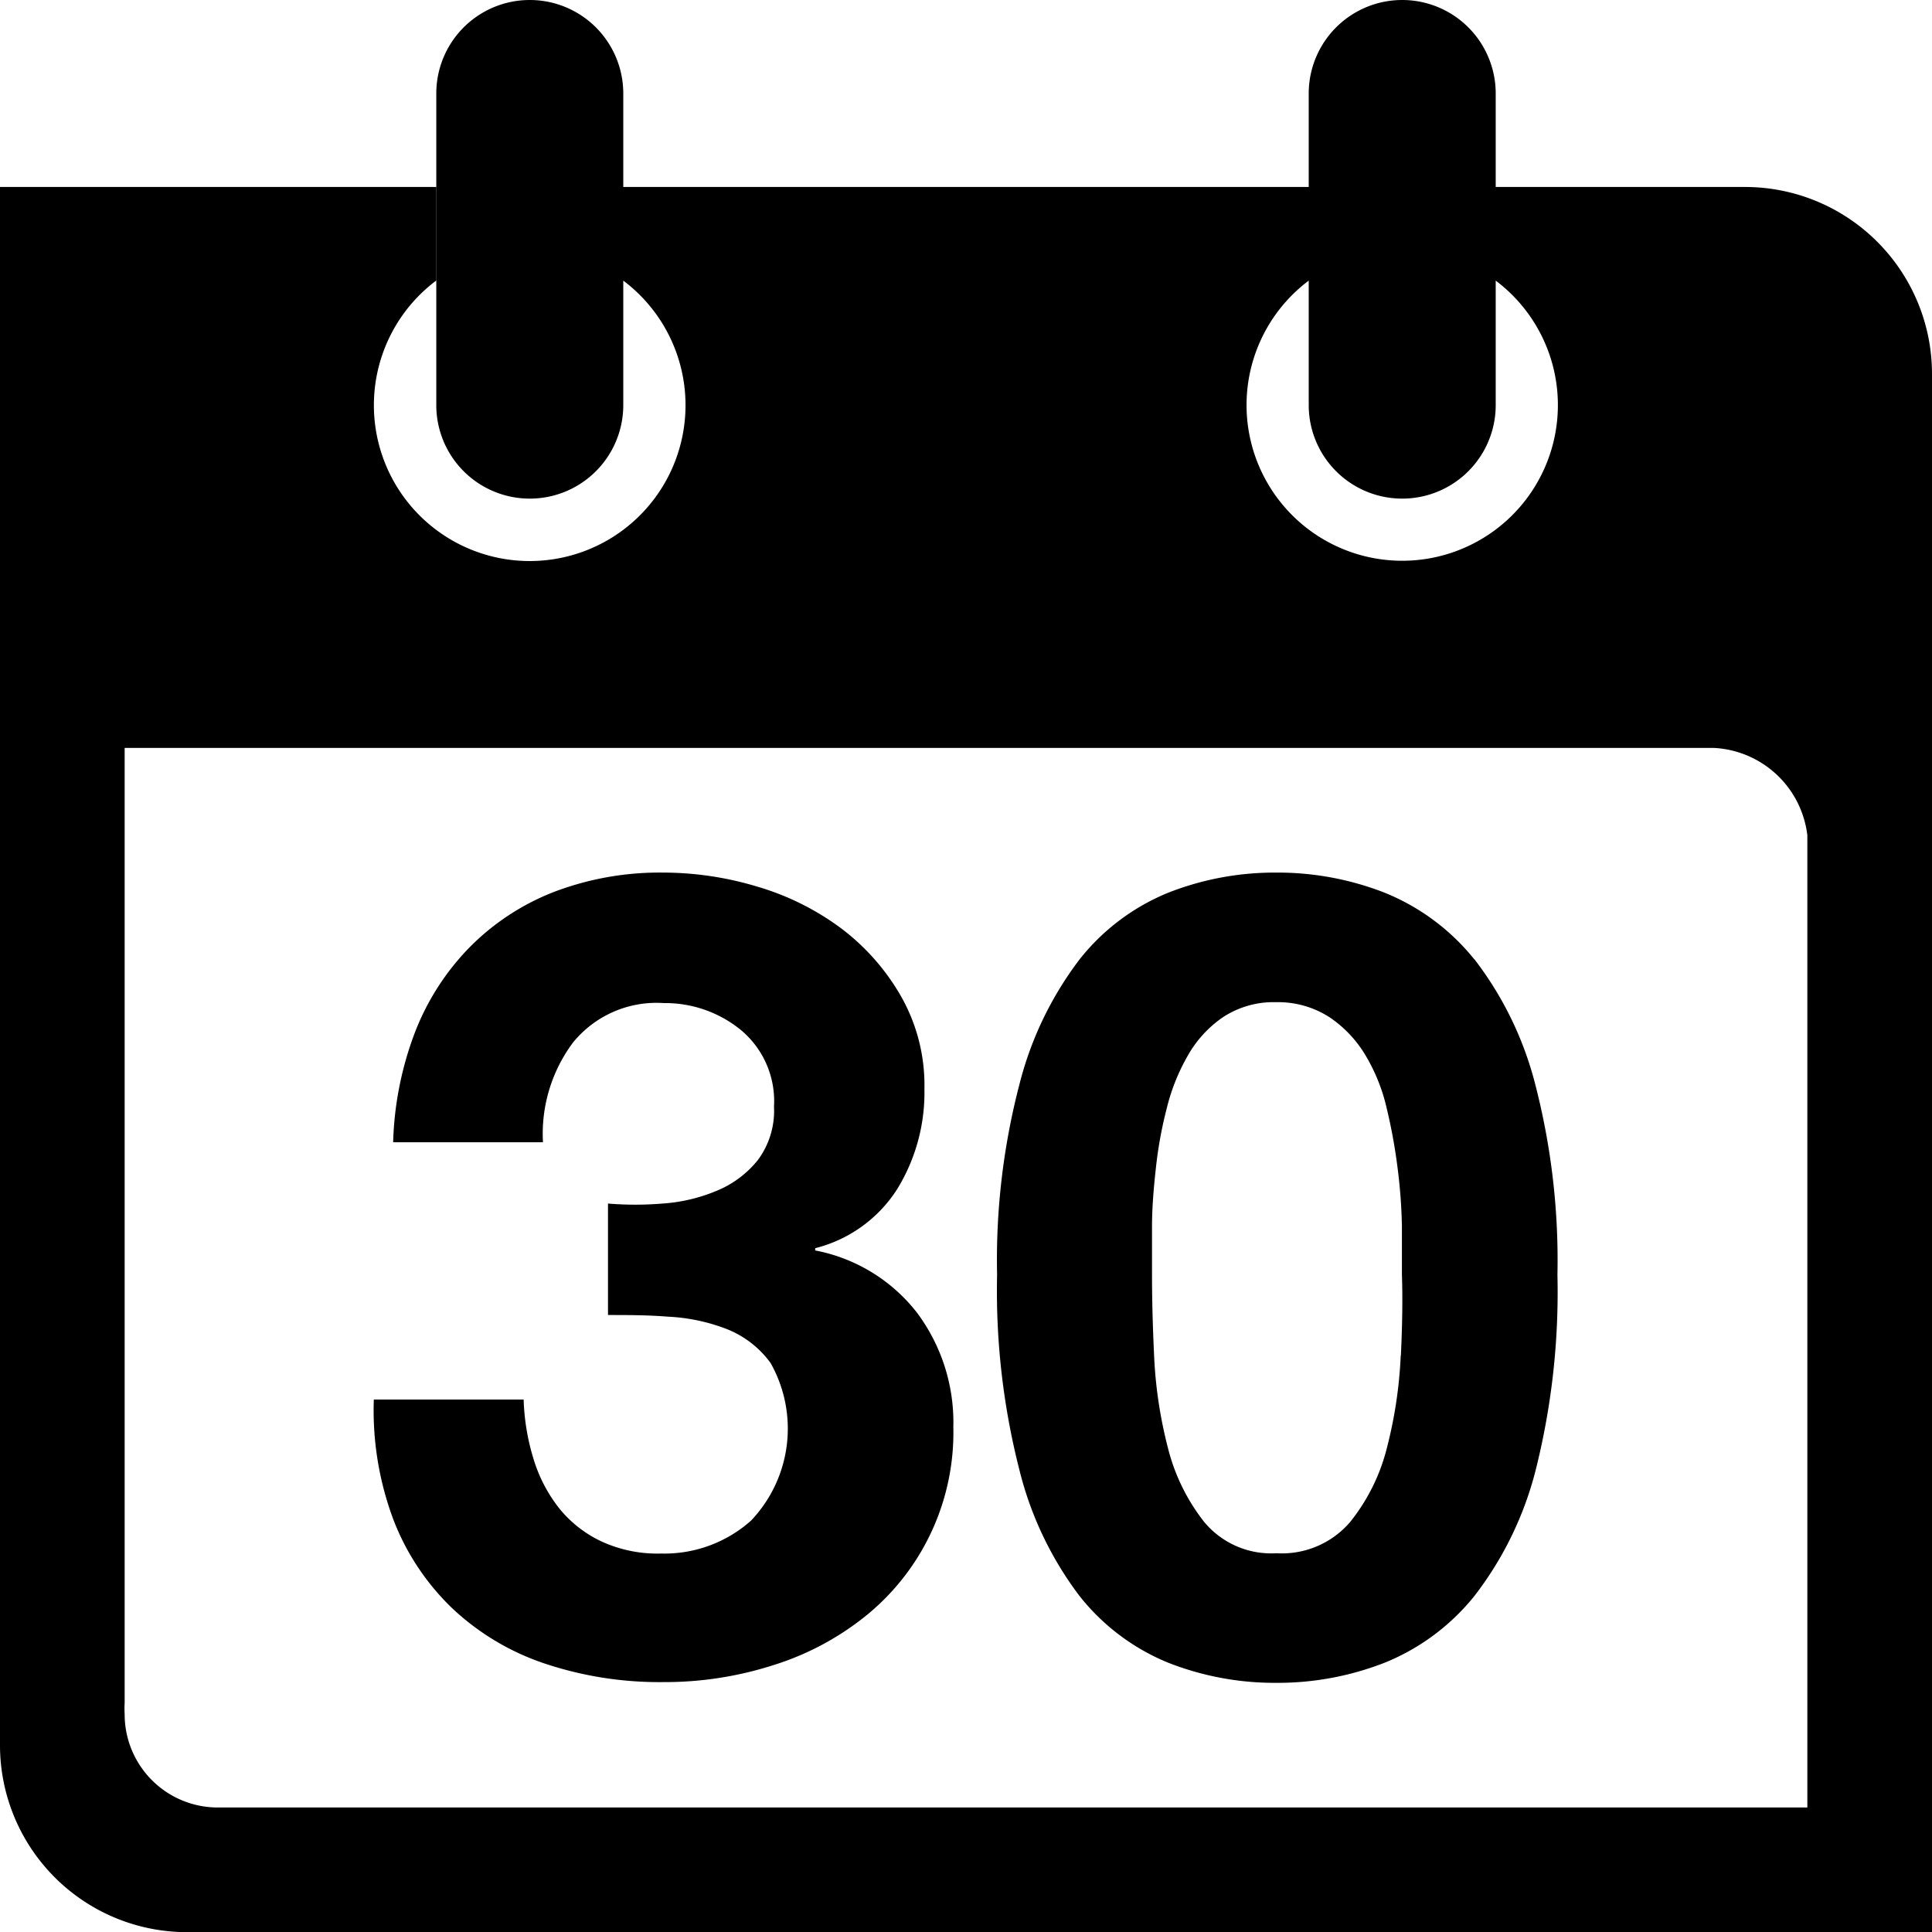 <svg id="LIST-FEATURES" xmlns="http://www.w3.org/2000/svg" viewBox="0 0 128.95 128.95"><defs><style>.cls-1{fill-rule:evenodd;}</style></defs><title>dia-navegues</title><g id="Shape_1" data-name="Shape 1"><path class="cls-1" d="M123.52,18.62H106.88V14.46h0V12.38a6.24,6.24,0,1,0-12.48,0v6.24h0v6.24h0v8.32a6.24,6.24,0,0,0,12.48,0V31.1h0V24.87a10.39,10.39,0,1,1-12.48,0V18.62H48.65V14.46h0V12.38a6.24,6.24,0,1,0-12.48,0v6.24h0v6.24h0v8.32a6.24,6.24,0,0,0,12.48,0V31.1h0V24.87a10.4,10.4,0,1,1-12.49,0V18.62H7.05v104h0A12.48,12.48,0,0,0,19.53,135.1H136V31.1A12.48,12.48,0,0,0,123.52,18.62Zm4.16,108.16H21.53a6.22,6.22,0,0,1-6.16-6.24,5.88,5.88,0,0,1,0-.73h0V56.06H121.45a6.62,6.62,0,0,1,6.23,5.83ZM61.46,89.6v-.15a9.13,9.13,0,0,0,5.47-3.94,12.3,12.3,0,0,0,1.82-6.7,12,12,0,0,0-1.56-6.17,15,15,0,0,0-4-4.54,17.72,17.72,0,0,0-5.62-2.79,21.76,21.76,0,0,0-6.25-.93A19.79,19.79,0,0,0,44,65.68a16.12,16.12,0,0,0-5.61,3.69,16.71,16.71,0,0,0-3.65,5.69,22.32,22.32,0,0,0-1.45,7.32h10a10.18,10.18,0,0,1,2-6.65,7.18,7.18,0,0,1,6.06-2.64,8,8,0,0,1,5.13,1.78A6.18,6.18,0,0,1,58.71,80a5.51,5.51,0,0,1-1.08,3.57,6.83,6.83,0,0,1-2.75,2.05,11.23,11.23,0,0,1-3.61.85,22.1,22.1,0,0,1-3.64,0v7.44c1.29,0,2.64,0,4,.11a12.48,12.48,0,0,1,3.91.82,6.63,6.63,0,0,1,2.94,2.27,8.91,8.91,0,0,1-1.31,10.53,8.7,8.7,0,0,1-6,2.19,8.92,8.92,0,0,1-4-.82,8,8,0,0,1-2.79-2.19,10,10,0,0,1-1.71-3.27,15,15,0,0,1-.67-4H32a20.81,20.81,0,0,0,1.3,8,16.29,16.29,0,0,0,3.91,5.91,16.74,16.74,0,0,0,6.13,3.69,24.15,24.15,0,0,0,8,1.26,23.64,23.64,0,0,0,7.29-1.12,18.71,18.71,0,0,0,6.17-3.27,15.74,15.74,0,0,0,5.88-12.64,12.23,12.23,0,0,0-2.46-7.67A11.29,11.29,0,0,0,61.46,89.6Zm44-19.42a14.8,14.8,0,0,0-6-4.46,19.62,19.62,0,0,0-7.25-1.34,19.41,19.41,0,0,0-7.18,1.34,14.55,14.55,0,0,0-5.93,4.46,23.13,23.13,0,0,0-4,8.3,46.43,46.43,0,0,0-1.5,12.75,48.3,48.3,0,0,0,1.5,13.06,23.09,23.09,0,0,0,4,8.37,14.55,14.55,0,0,0,5.93,4.46,19.41,19.41,0,0,0,7.18,1.34,19.62,19.62,0,0,0,7.25-1.34,14.8,14.8,0,0,0,6-4.46,23,23,0,0,0,4.08-8.37A48.74,48.74,0,0,0,111,91.23a46.86,46.86,0,0,0-1.49-12.75A23,23,0,0,0,105.47,70.18Zm-4.92,26.45a29.73,29.73,0,0,1-.91,6.1,12.91,12.91,0,0,1-2.47,5,6,6,0,0,1-4.92,2.08,5.81,5.81,0,0,1-4.81-2.08,13.15,13.15,0,0,1-2.44-5,29.73,29.73,0,0,1-.91-6.1c-.1-2.11-.14-3.91-.14-5.4,0-.89,0-2,0-3.23s.11-2.57.26-3.91a27.53,27.53,0,0,1,.73-4,13.44,13.44,0,0,1,1.42-3.53,7.66,7.66,0,0,1,2.33-2.53,6.14,6.14,0,0,1,3.53-1,6.34,6.34,0,0,1,3.57,1,8,8,0,0,1,2.4,2.53,12.2,12.2,0,0,1,1.42,3.53,36.57,36.57,0,0,1,.73,4,35.5,35.5,0,0,1,.29,3.91c0,1.26,0,2.34,0,3.23Q100.7,93.47,100.55,96.63Z" transform="translate(-7.05 -6.14)"/></g></svg><!--rss params start selur eriWtaF 3209872534fwcs_deps:::___:::unknowndepsrss params end selur eriWtaF 32474893457-->